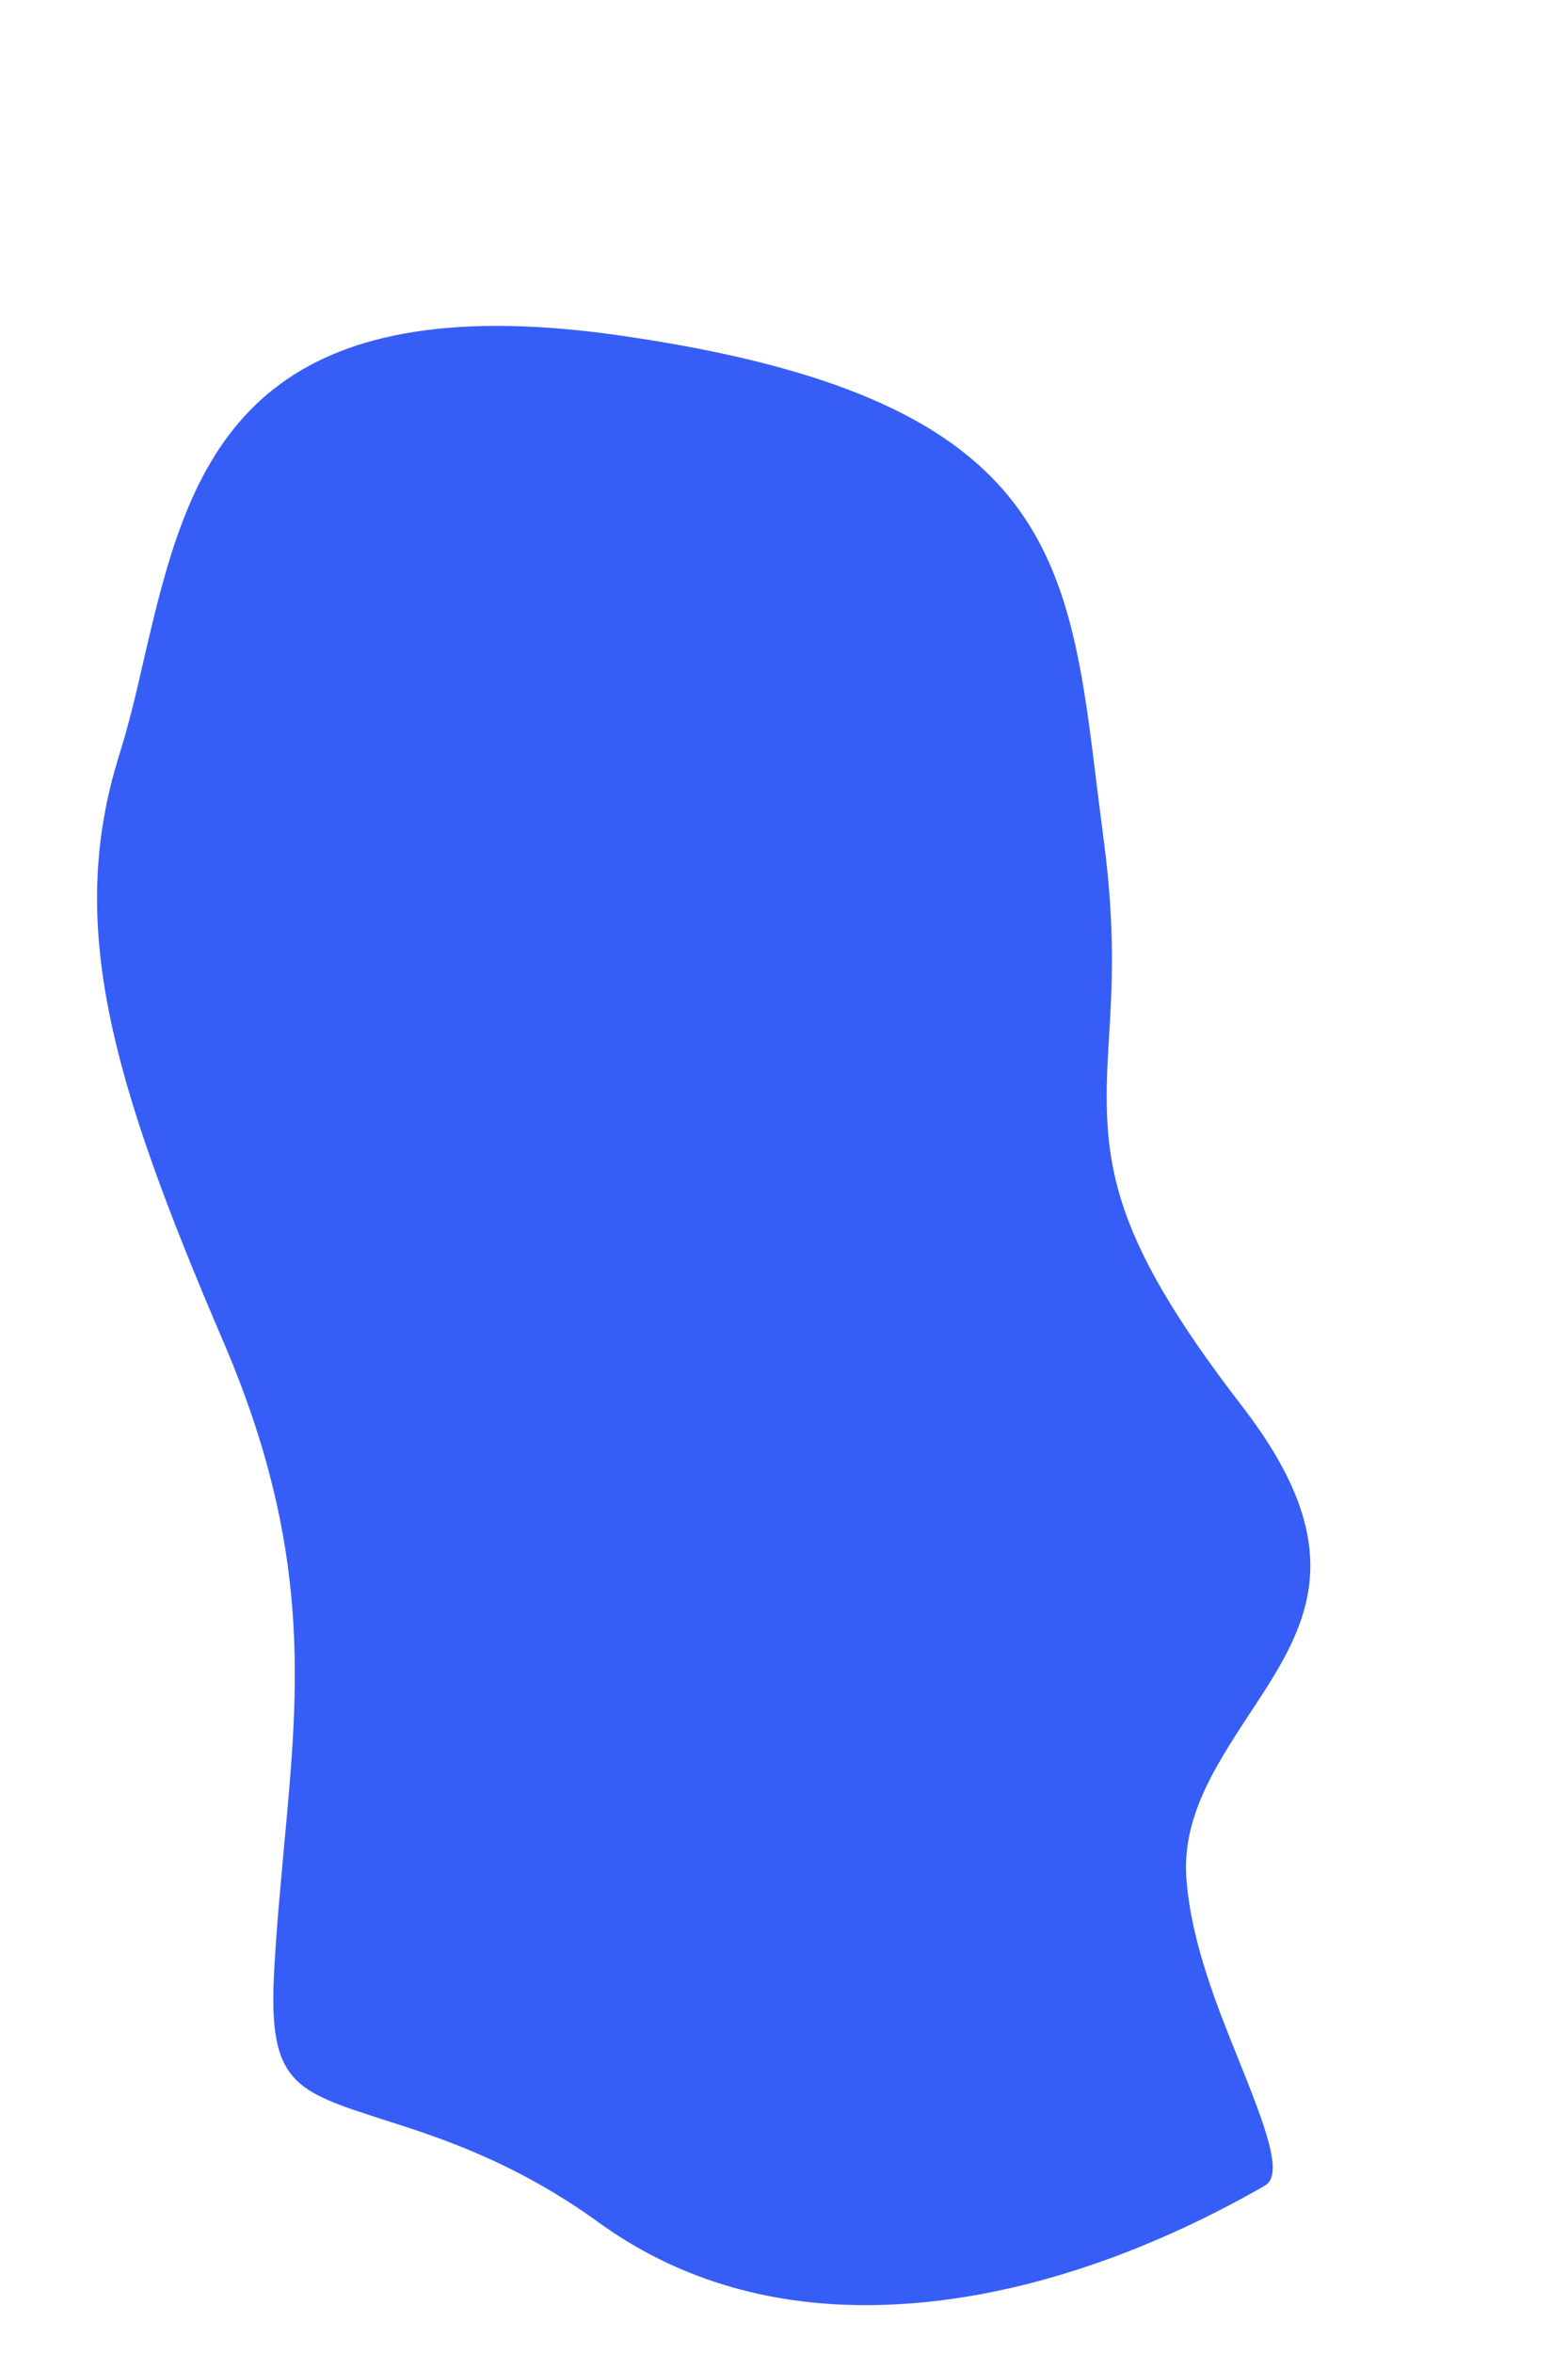 <?xml version="1.0" encoding="UTF-8"?><svg xmlns="http://www.w3.org/2000/svg" xmlns:xlink="http://www.w3.org/1999/xlink" xmlns:avocode="https://avocode.com/" id="SVGDoc3dcab279c899482ea4fd2c12633b39fb" width="4px" height="6px" version="1.1" viewBox="0 0 4 6" aria-hidden="true"><defs><linearGradient class="cerosgradient" data-cerosgradient="true" id="CerosGradient_idc6d741790" gradientUnits="userSpaceOnUse" x1="50%" y1="100%" x2="50%" y2="0%"><stop offset="0%" stop-color="#d1d1d1"/><stop offset="100%" stop-color="#d1d1d1"/></linearGradient><linearGradient/></defs><g><g><path d="M1.268,0.831c-0.704,0 -0.805,0.437 -0.903,0.859c-0.019,0.085 -0.039,0.166 -0.062,0.239c-0.133,0.429 -0.02,0.824 0.268,1.495c0.224,0.524 0.192,0.874 0.154,1.28c-0.009,0.103 -0.02,0.212 -0.026,0.33c-0.014,0.277 0.053,0.298 0.276,0.37c0.142,0.045 0.337,0.107 0.555,0.265c0.193,0.139 0.421,0.209 0.678,0.209c0.401,0 0.776,-0.165 1.019,-0.305c0.048,-0.027 0.002,-0.149 -0.067,-0.32c-0.056,-0.139 -0.12,-0.298 -0.133,-0.457c-0.014,-0.16 0.073,-0.291 0.156,-0.419c0.149,-0.224 0.275,-0.417 -0.015,-0.792c-0.35,-0.454 -0.358,-0.634 -0.339,-0.938c0.008,-0.13 0.016,-0.277 -0.012,-0.494l-0.018,-0.141c-0.073,-0.602 -0.12,-1 -1.221,-1.157c-0.111,-0.016 -0.216,-0.024 -0.31,-0.024z" fill="#365ef6" fill-opacity="1"/></g></g></svg>